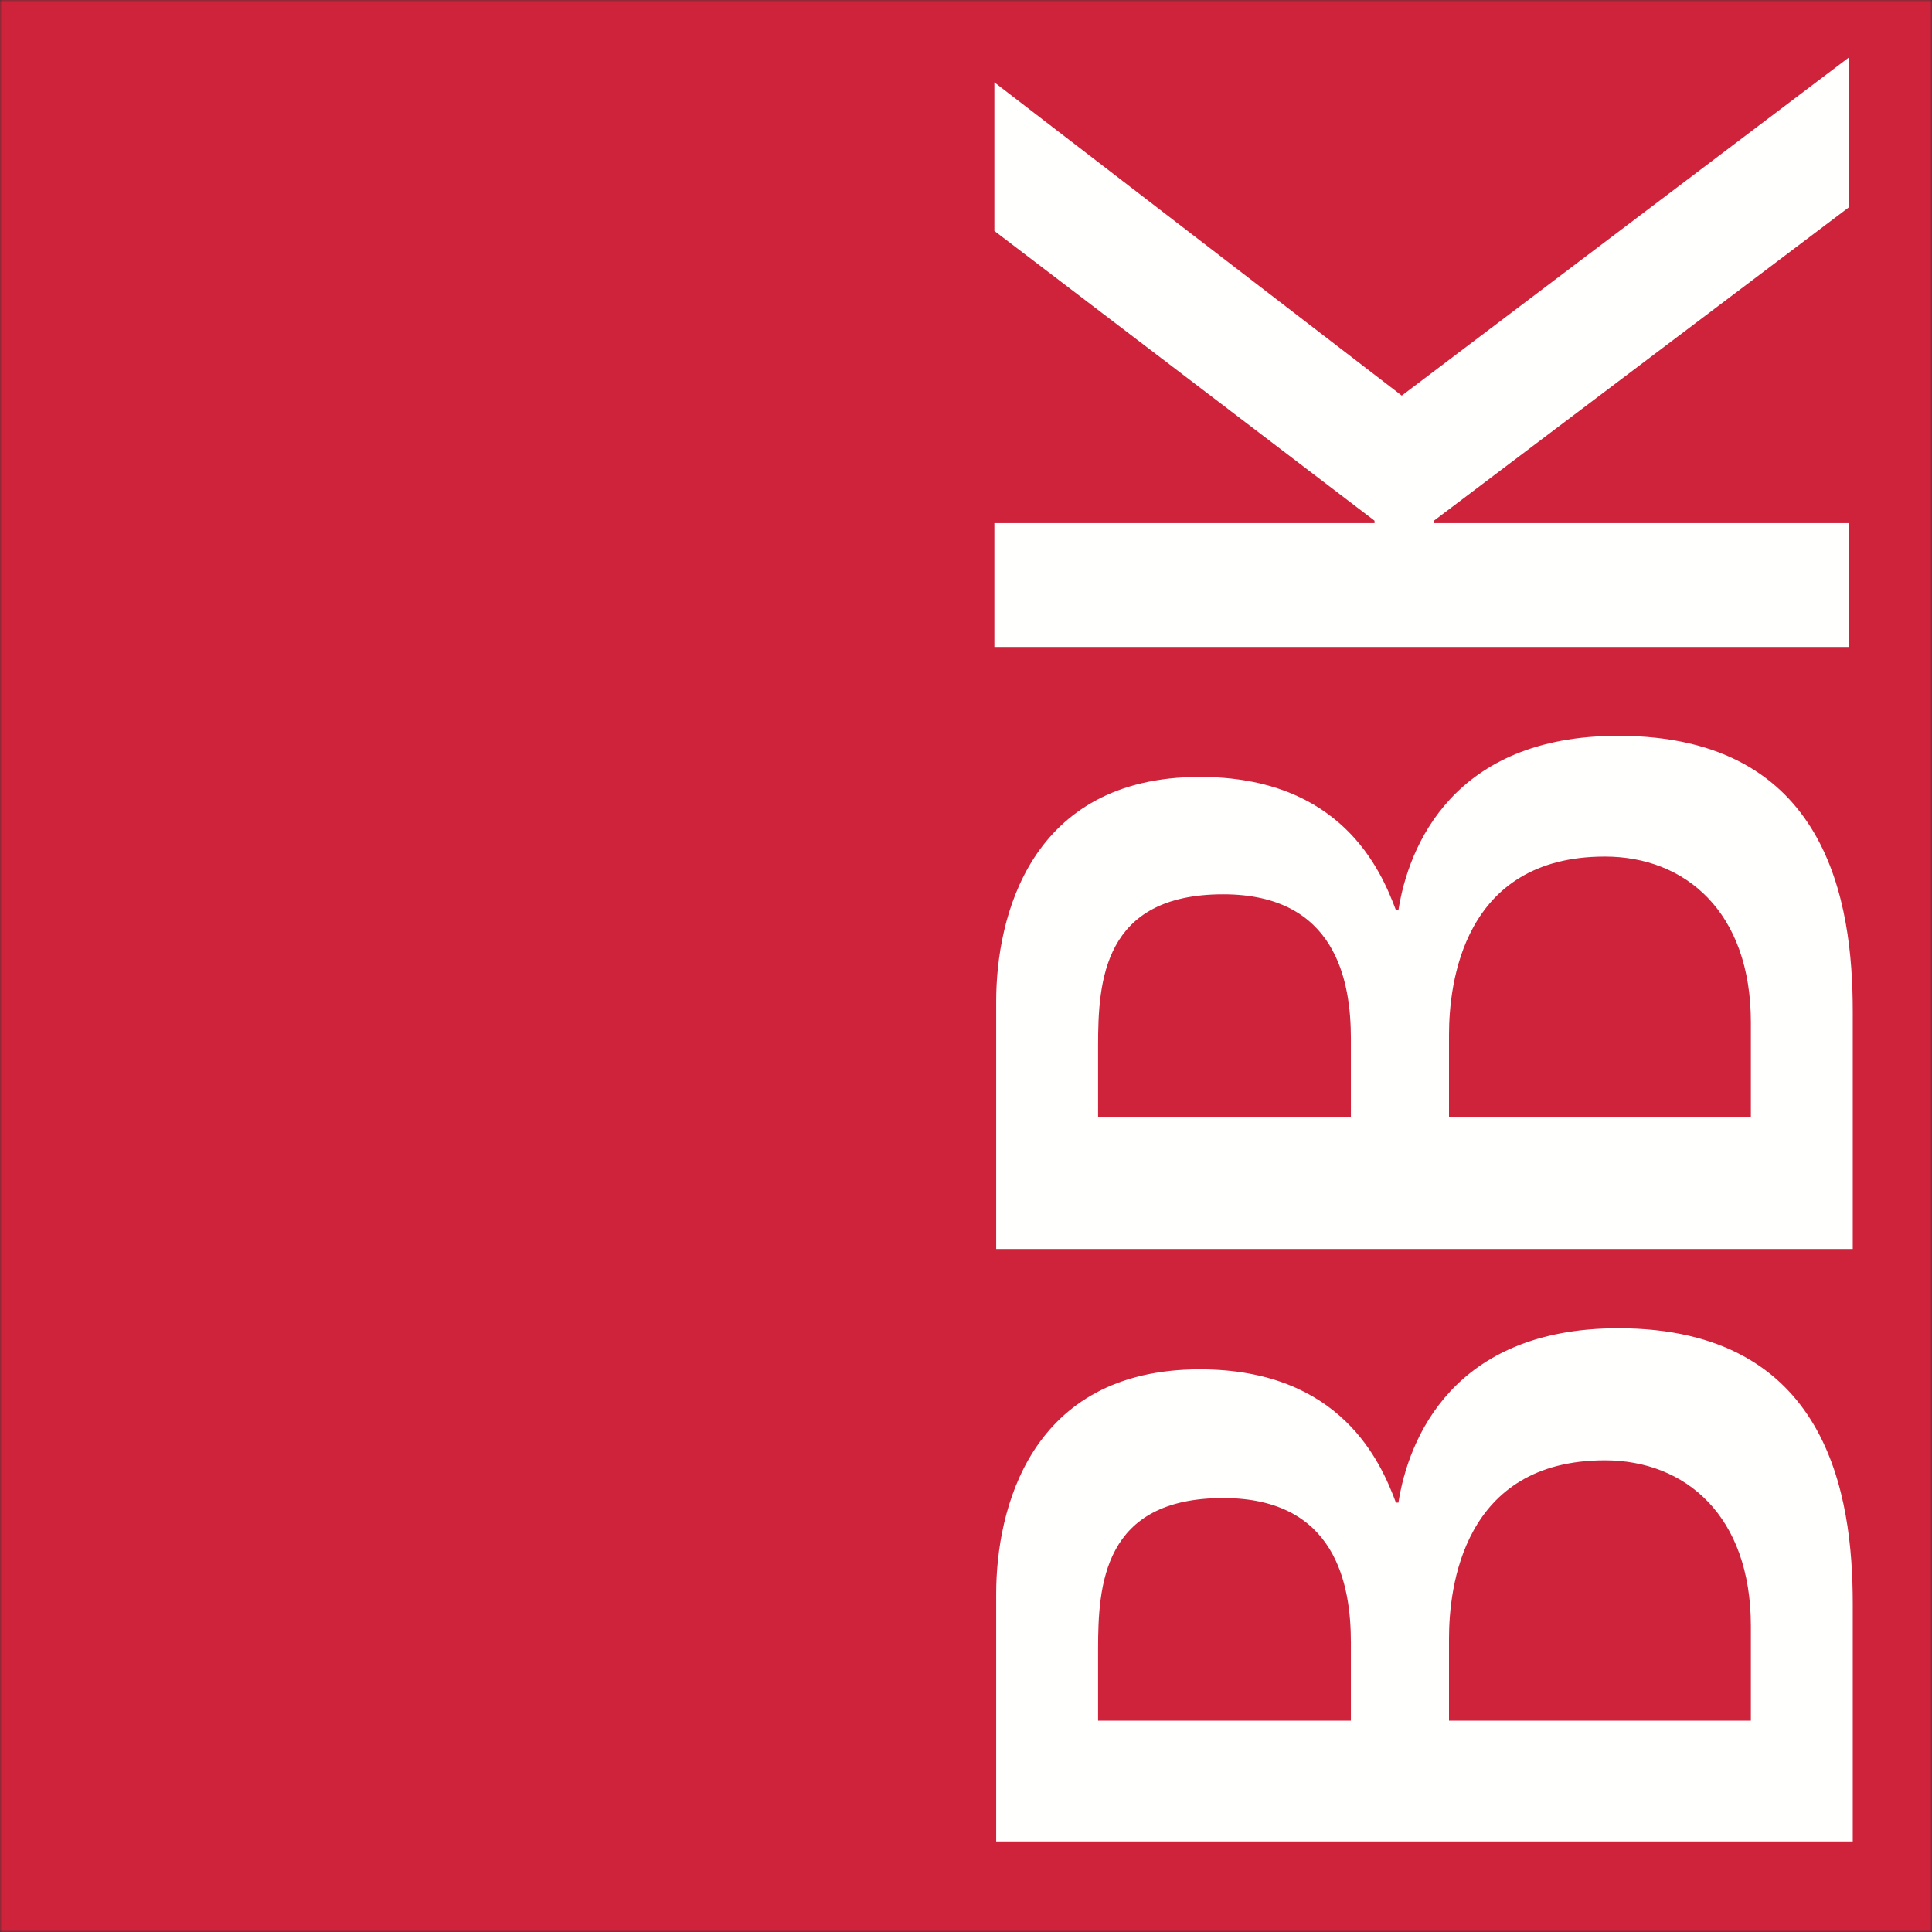 <?xml version="1.0" encoding="UTF-8"?>
<svg width="512px" height="512px" viewBox="0 0 512 512" version="1.1" xmlns="http://www.w3.org/2000/svg" xmlns:xlink="http://www.w3.org/1999/xlink">
    <rect x="0" y="0" width="512" height="512" fill="#333333" stroke="none"/>
    <title>Artboard</title>
    <defs>
        <polygon id="path-1" points="0 0 512 0 512 512 0 512"></polygon>
    </defs>
    <g id="Artboard" stroke="none" stroke-width="1" fill="none" fill-rule="evenodd">
        <g id="Group-3">
            <mask id="mask-2" fill="white">
                <use xlink:href="#path-1"></use>
            </mask>
            <g id="Clip-2"></g>
            <polygon id="Fill-1" fill="#CF233C" mask="url(#mask-2)" points="0 512 512 512 512 0 0 0"></polygon>
        </g>
        <path d="M464,456 L464,430.939 C464,401.65 446.618,387 425.309,387 C387.598,387 384,420.853 384,434.193 L384,456 L464,456 Z M358,456 L358,435.235 C358,420.077 354.093,397 324.173,397 C292.301,397 291,420.077 291,437.216 L291,456 L358,456 Z M264,488 L264,422.311 C264,400.194 272.891,362.889 317.96,362.889 C355.459,362.889 365.986,387.65 369.938,398.214 L370.596,398.214 C373.223,381.374 385.066,352 428.824,352 C484.421,352 491,396.229 491,424.947 L491,488 L264,488 L264,488 Z" id="Fill-4" fill="#FFFFFE"></path>
        <path d="M464,296 L464,270.939 C464,241.646 446.618,227 425.309,227 C387.598,227 384,260.849 384,274.193 L384,296 L464,296 Z M358,296 L358,275.235 C358,260.073 354.093,237 324.173,237 C292.301,237 291,260.073 291,277.212 L291,296 L358,296 Z M264,331 L264,265.311 C264,243.194 272.891,205.893 317.96,205.893 C355.459,205.893 365.986,230.65 369.938,241.214 L370.596,241.214 C373.223,224.379 385.066,195 428.824,195 C484.421,195 491,239.233 491,267.951 L491,331 L264,331 L264,331 Z" id="Fill-5" fill="#FFFFFE"></path>
        <polyline id="Fill-6" fill="#FFFFFE" points="263.518 171.456 263.518 138.638 364.262 138.638 364.262 137.985 263.518 61.196 263.518 21.819 371.485 104.843 489.944 15.256 489.944 54.962 380.017 137.985 380.017 138.638 489.944 138.638 489.944 171.456 263.518 171.456"></polyline>
    </g>
</svg>
